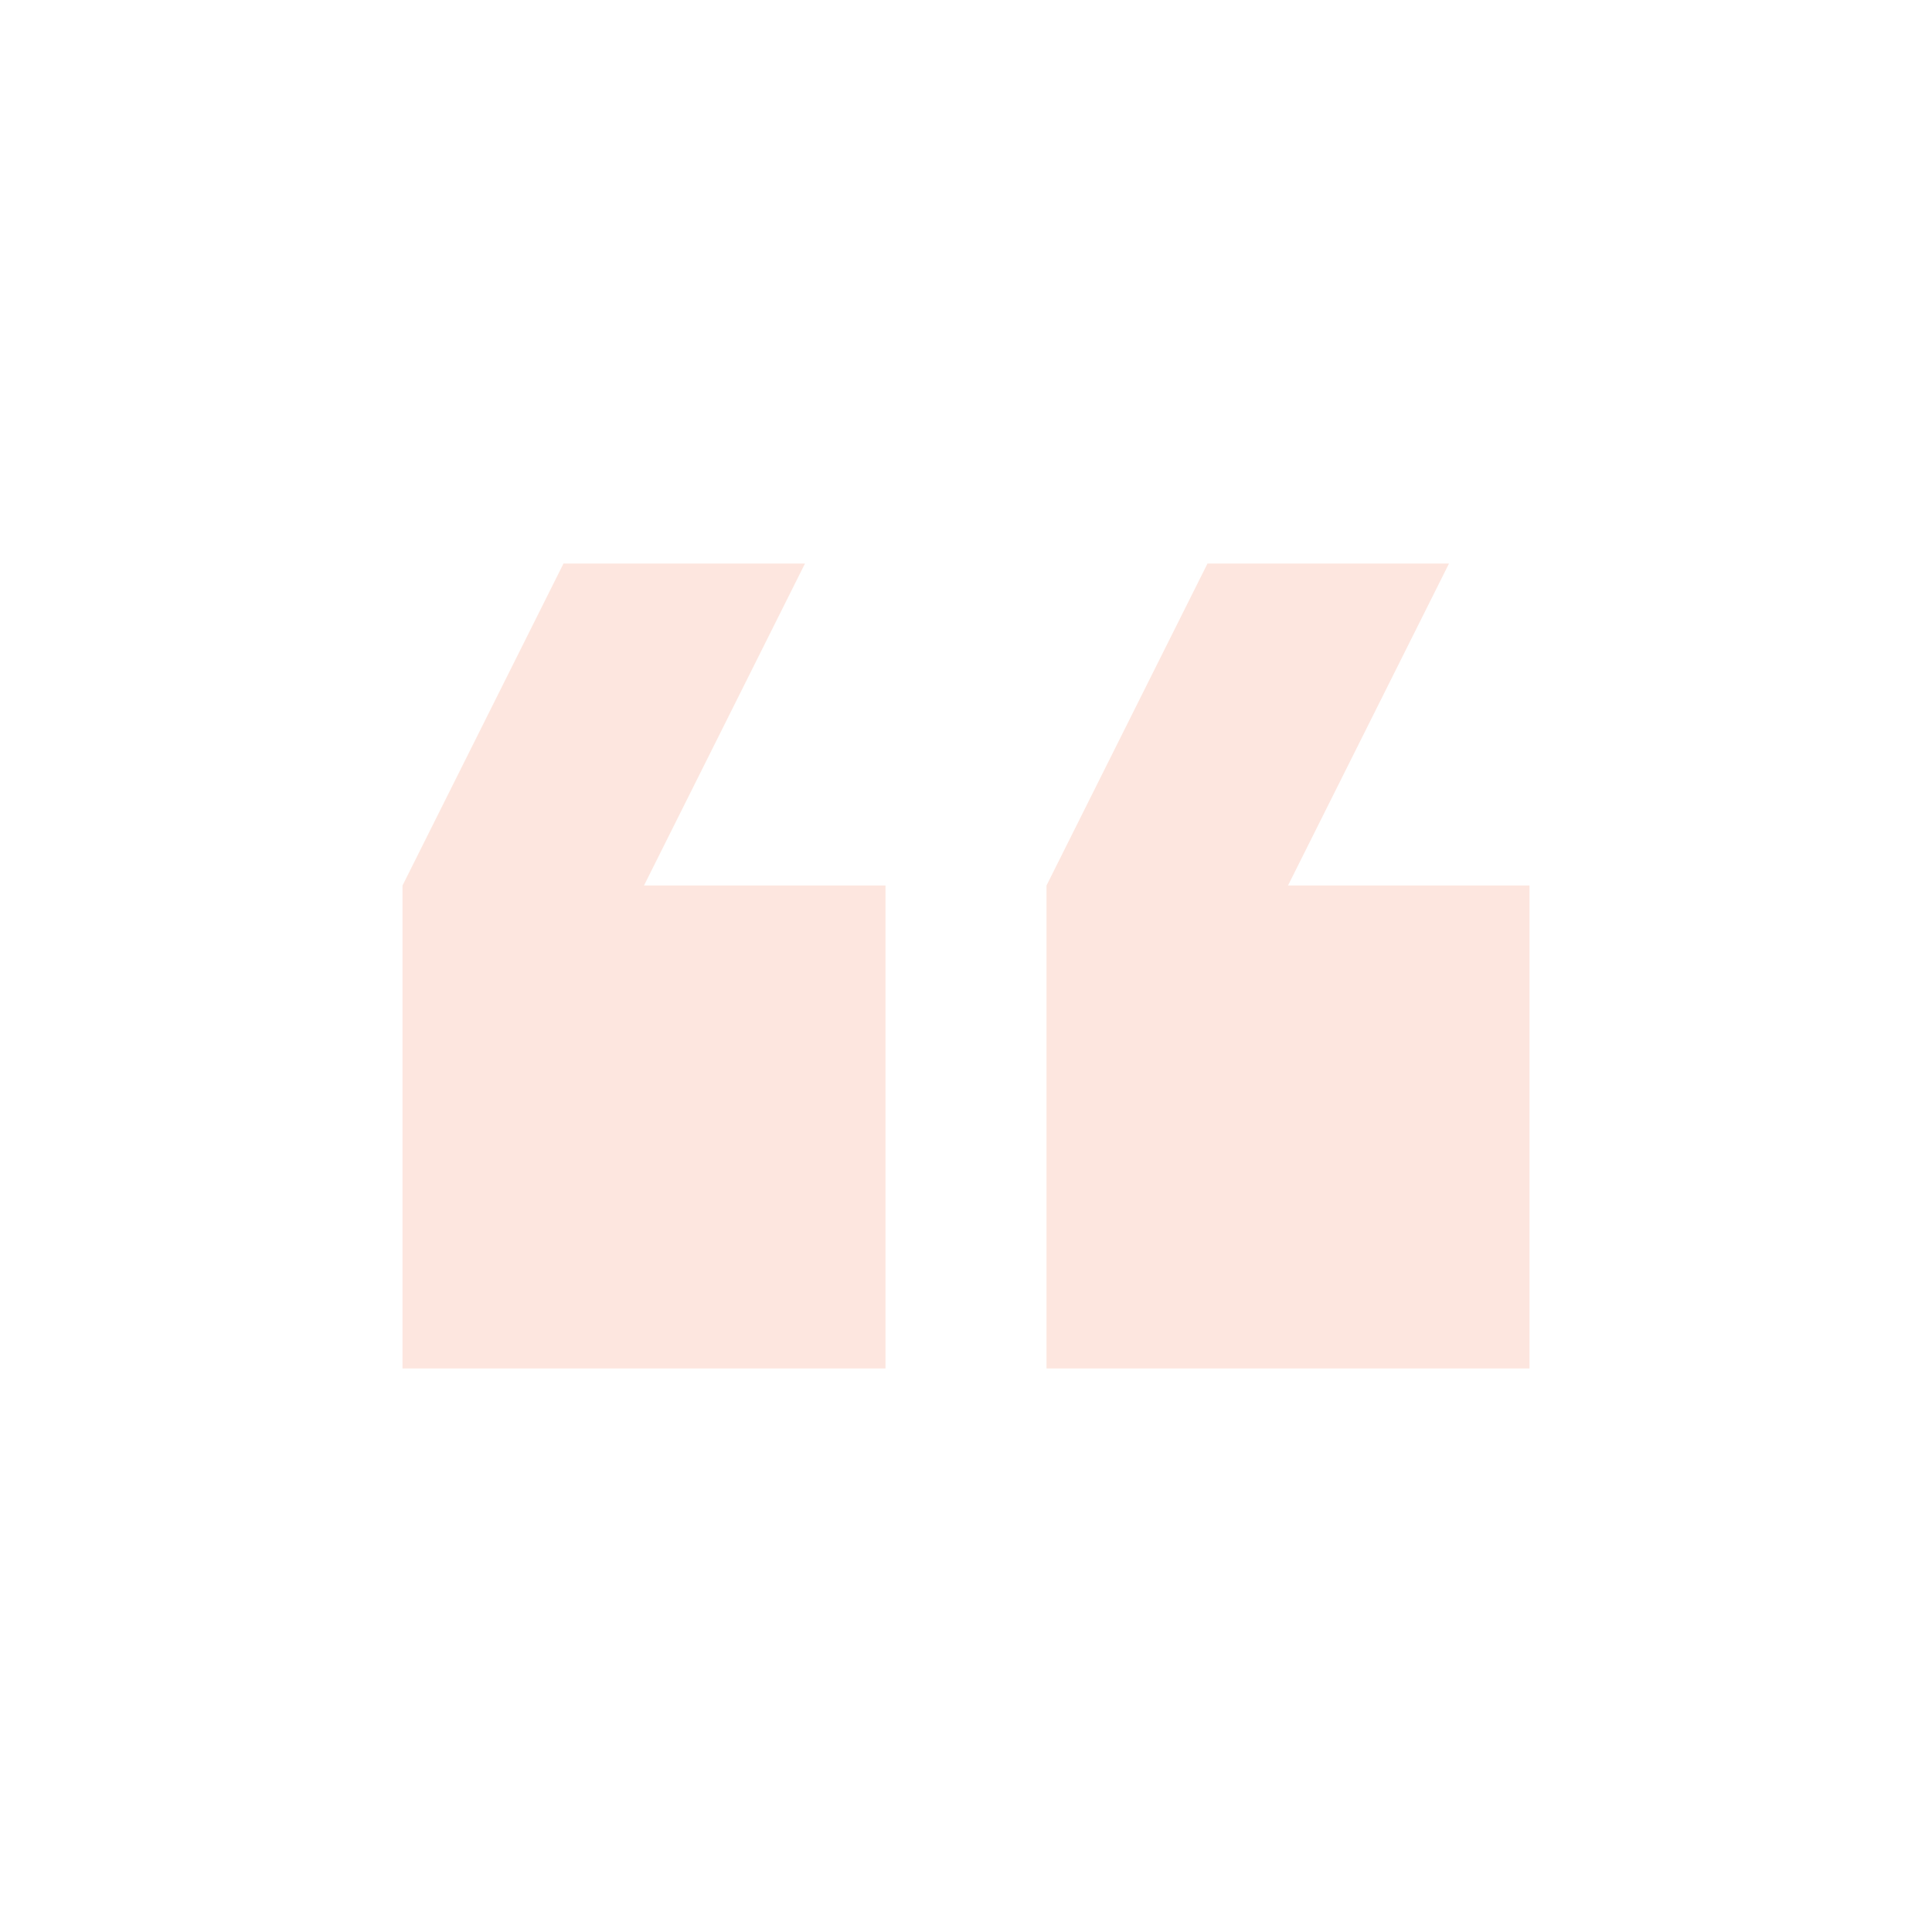 <svg width="96" height="96" viewBox="0 0 96 96" fill="none" xmlns="http://www.w3.org/2000/svg">
<g opacity="0.15">
<path d="M40 28L32 44H44V68H20V44L28 28H40ZM72 28L64 44H76V68H52V44L60 28H72Z" fill="#F15A29"/>
</g>
</svg>
